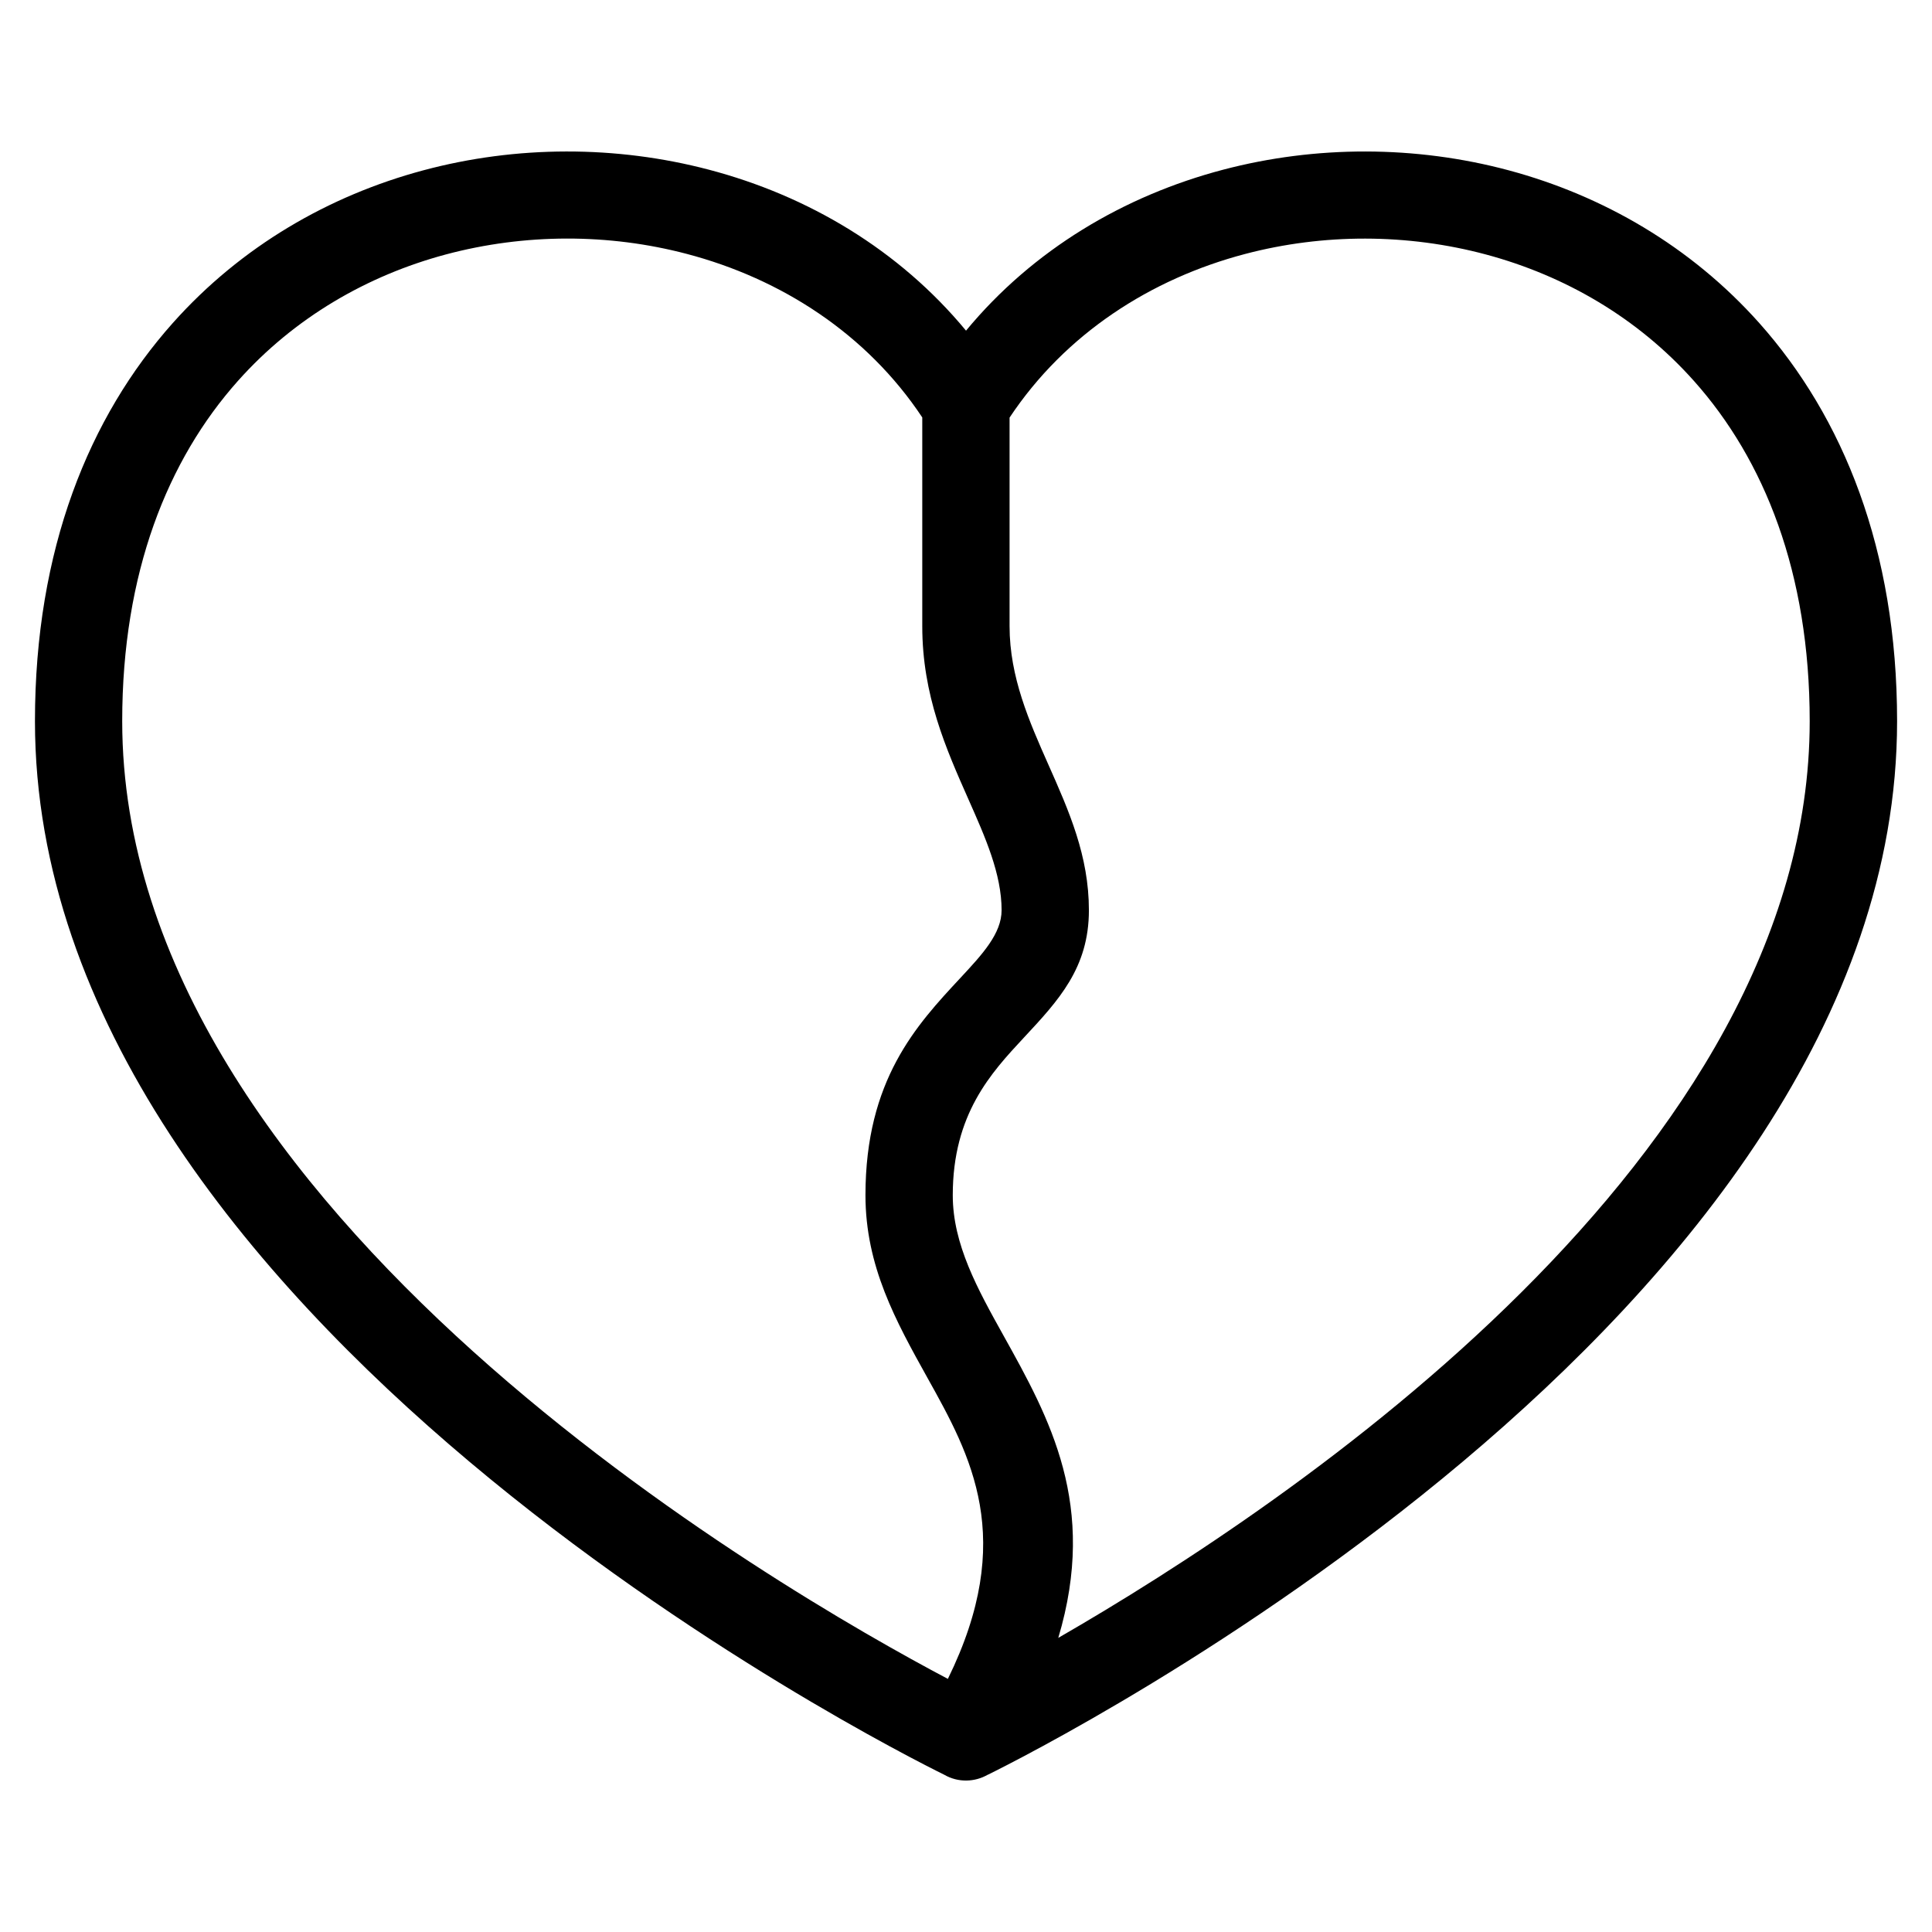 <?xml version="1.0" encoding="UTF-8"?>
<!-- Uploaded to: ICON Repo, www.svgrepo.com, Generator: ICON Repo Mixer Tools -->
<svg fill="#000000" width="800px" height="800px" version="1.1" viewBox="144 144 512 512" xmlns="http://www.w3.org/2000/svg">
 <path d="m424.46 578.05c61.773-35.578 199.13-127.66 199.13-242.93 0-39.375-12.047-69.27-30.652-90.141-15.008-16.852-34.371-27.961-55.094-33.523-20.902-5.609-43.168-5.594-63.812-0.168-25.09 6.59-47.73 21.176-62.484 43.379v55.289c0 13.48 5.246 25.316 10.246 36.594 5.516 12.41 10.777 24.273 10.777 38.68 0 15.25-8.027 23.879-17.23 33.75-8.676 9.324-18.848 20.254-18.848 41.777 0 13.027 6.606 24.895 13.438 37.168 12.211 21.945 25.031 44.965 14.523 80.137zm-36.031-323.4c-14.75-22.203-37.395-36.789-62.484-43.379-20.633-5.426-42.895-5.426-63.812 0.168-20.738 5.562-40.082 16.672-55.094 33.523-18.59 20.871-30.652 50.77-30.652 90.141 0 130.16 175.1 230.74 218.81 253.82 18.273-37.227 6.106-59.129-5.426-79.805-8.344-15.008-16.414-29.504-16.414-48.383 0-30.547 13.543-45.086 25.09-57.496 5.863-6.301 10.988-11.805 10.988-18.031 0-9.582-4.293-19.254-8.781-29.367-5.969-13.469-12.242-27.598-12.242-45.902v-55.289zm17.352 359.66c-3.461 1.996-7.859 2.144-11.547 0.016-14.133-6.969-240.97-121.08-240.97-279.21 0-45.57 14.359-80.637 36.516-105.5 18.152-20.375 41.473-33.797 66.398-40.477 24.742-6.637 51.133-6.621 75.648-0.18 26.301 6.906 50.453 21.234 68.18 42.668 17.73-21.449 41.883-35.762 68.18-42.668 24.5-6.438 50.891-6.453 75.648 0.18 24.922 6.695 48.23 20.102 66.398 40.477 22.156 24.879 36.516 59.93 36.516 105.5 0 158.02-226.5 272.09-240.94 279.2z"/>
</svg>